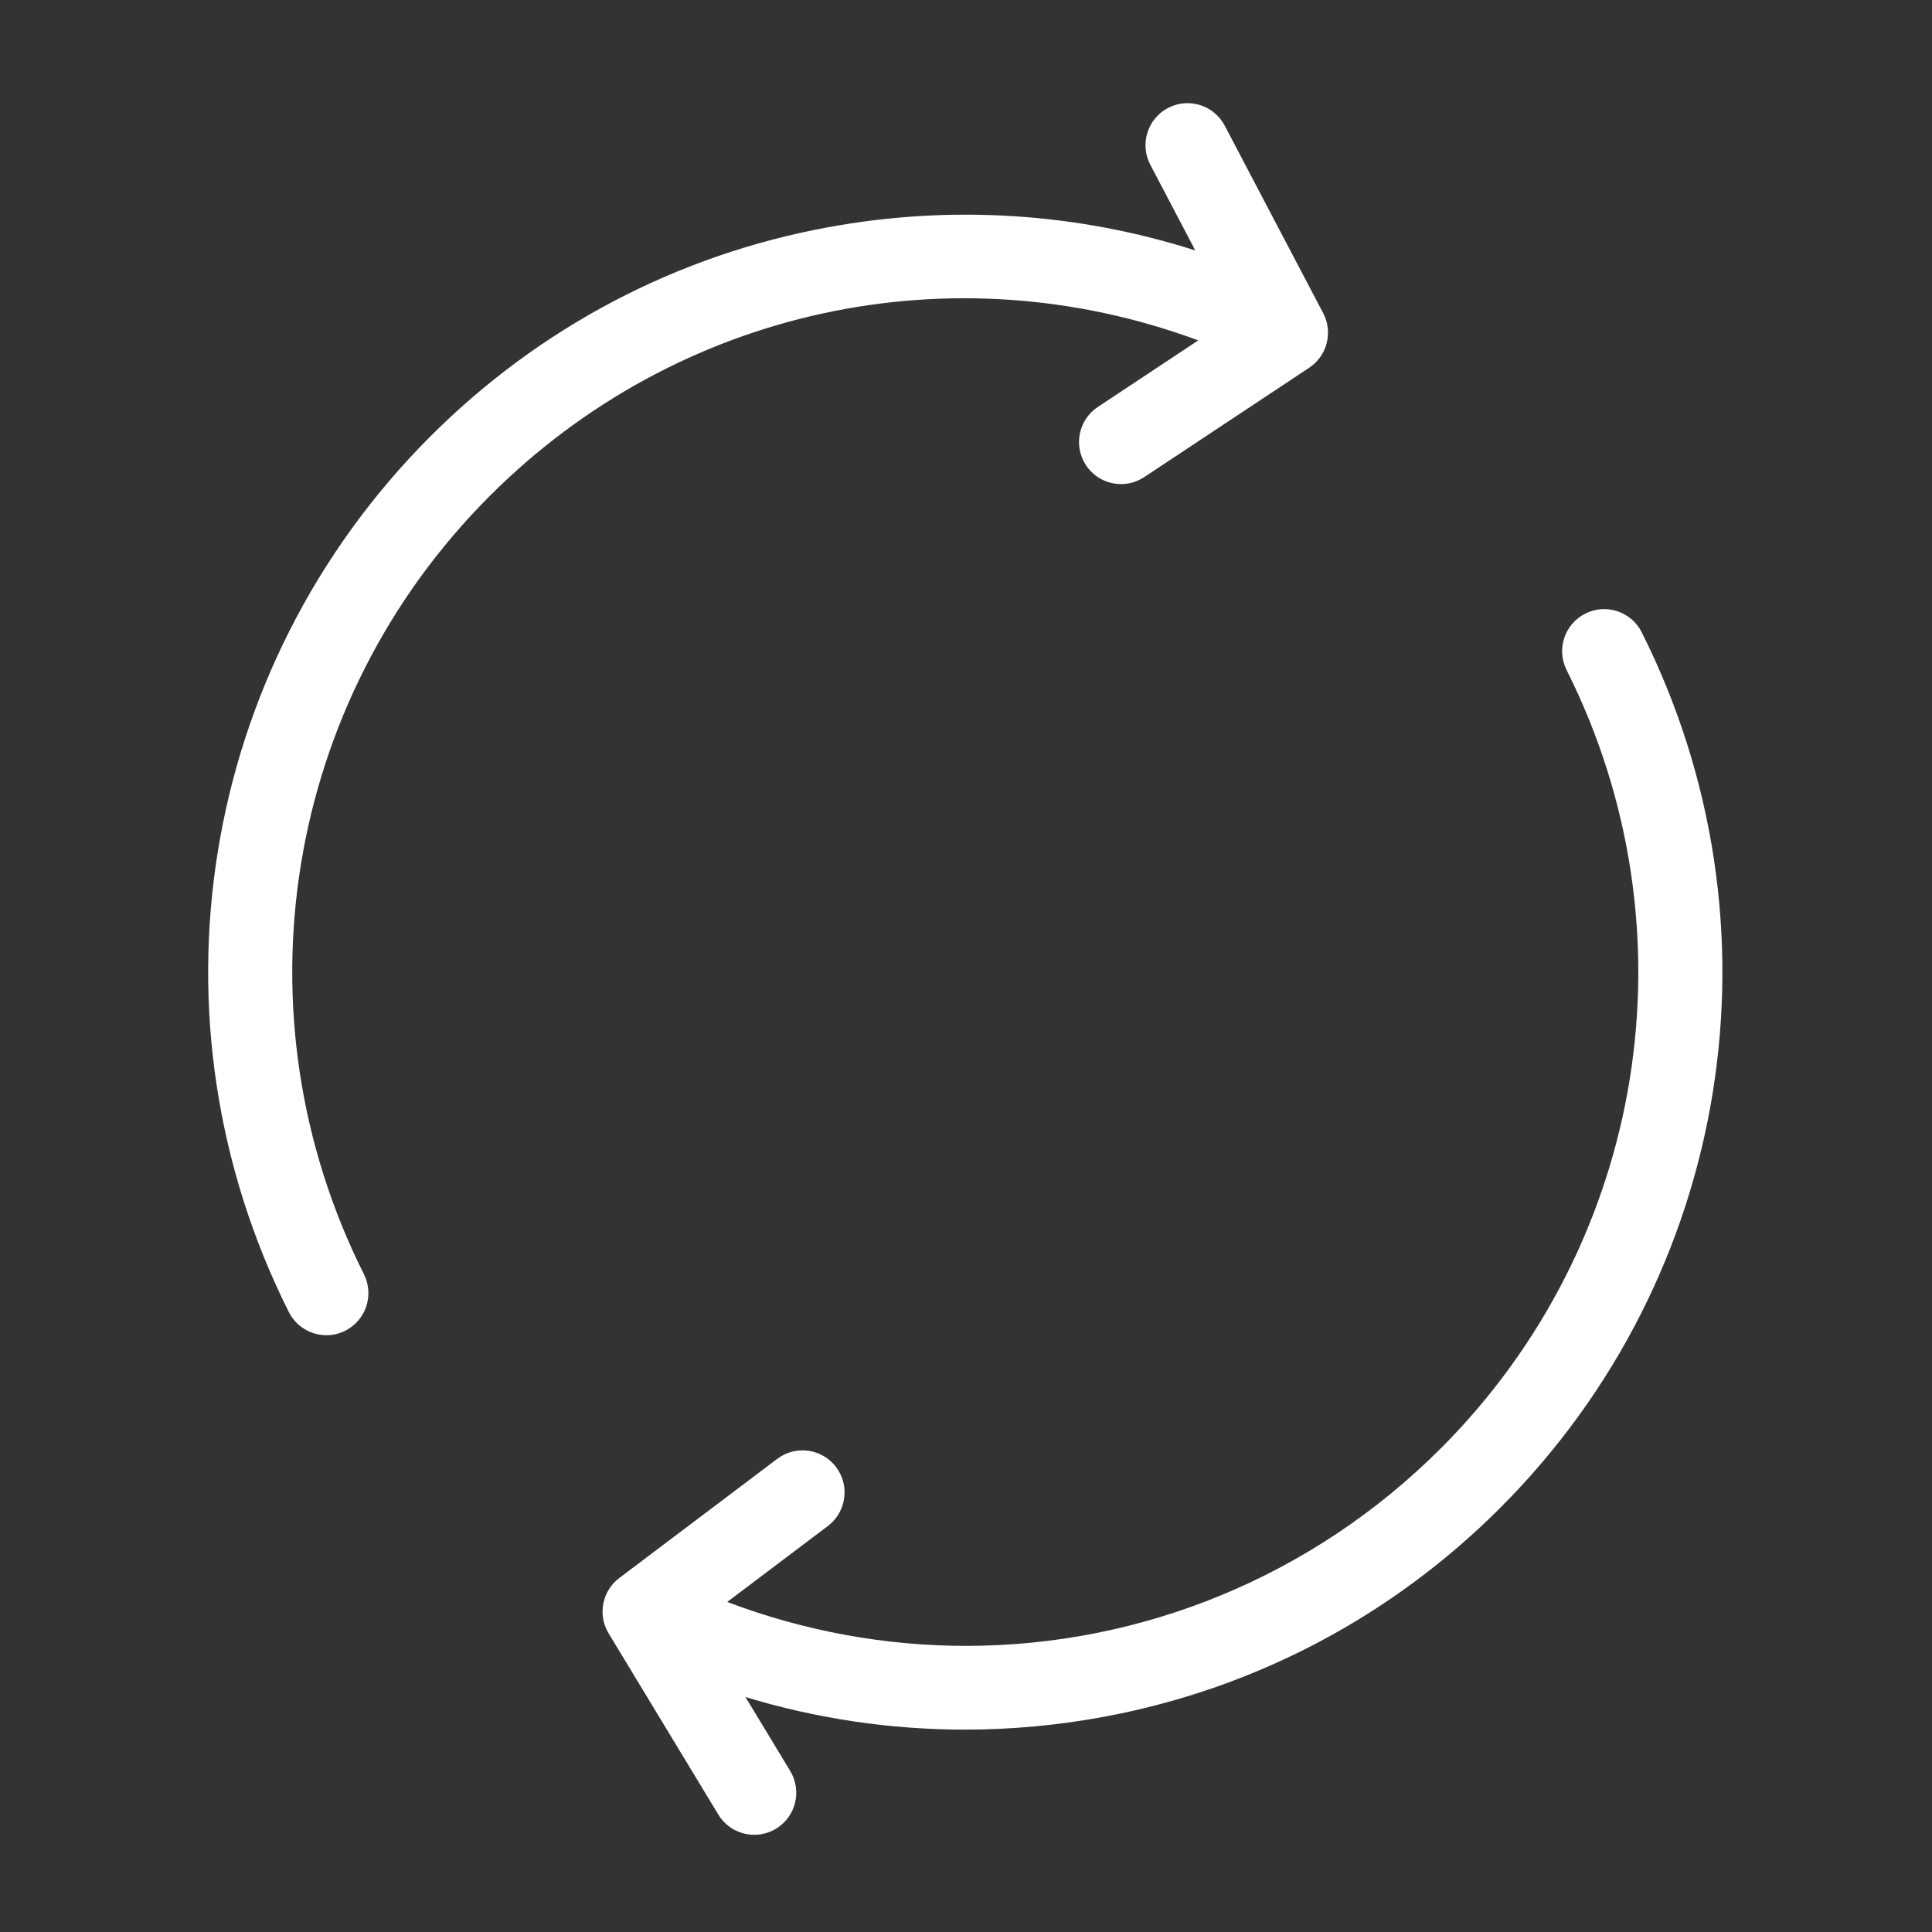 <svg xmlns="http://www.w3.org/2000/svg" xmlns:xlink="http://www.w3.org/1999/xlink" width="500" zoomAndPan="magnify" viewBox="0 0 375 375" height="500" preserveAspectRatio="xMidYMid meet" version="1.0"><rect x="0" y="0" width="375" height="375" fill="#333333" stroke="none"/><defs><clipPath id="0813d6d370"><path d="M 40 20 L 335 20 L 335 356.25 L 40 356.25 Z M 40 20 " clip-rule="nonzero"/></clipPath></defs><g clip-path="url(#0813d6d370)"><path fill="#ffffff" d="M 291.219 292.648 C 270.215 313.672 243.742 327.68 214.656 333.156 C 205.559 334.867 196.391 335.719 187.266 335.719 C 172.848 335.719 158.52 333.594 144.691 329.391 L 153.375 343.738 C 155.711 347.594 154.48 352.613 150.629 354.949 C 149.305 355.754 147.848 356.133 146.406 356.133 C 143.648 356.133 140.957 354.734 139.422 352.199 L 118.137 317.043 C 115.965 313.461 116.859 308.812 120.203 306.293 L 150.863 283.16 C 154.461 280.449 159.574 281.164 162.289 284.766 C 165 288.367 164.281 293.488 160.684 296.203 L 141.152 310.938 C 156.258 316.664 171.945 319.461 187.488 319.465 C 221.398 319.465 254.621 306.184 279.684 281.102 C 319.57 241.176 329.375 180.477 304.078 130.055 C 302.055 126.027 303.684 121.121 307.707 119.098 C 311.734 117.07 316.637 118.699 318.66 122.73 C 347.117 179.453 336.09 247.738 291.219 292.648 Z M 232.578 66.07 L 213.09 78.988 C 209.336 81.477 208.305 86.543 210.793 90.301 C 212.363 92.676 214.957 93.961 217.602 93.961 C 219.148 93.961 220.715 93.52 222.098 92.602 L 254.109 71.383 C 257.602 69.07 258.773 64.488 256.828 60.781 L 237.719 24.391 C 235.625 20.398 230.691 18.863 226.703 20.961 C 222.715 23.059 221.184 27.996 223.277 31.984 L 232.008 48.613 C 209.074 41.289 184.703 39.711 160.746 44.105 C 131.391 49.492 104.68 63.543 83.5 84.742 C 38.629 129.652 27.602 197.938 56.059 254.66 C 57.492 257.516 60.371 259.164 63.355 259.164 C 64.586 259.164 65.836 258.883 67.012 258.293 C 71.035 256.27 72.66 251.363 70.641 247.332 C 45.344 196.91 55.148 136.211 95.035 96.289 C 131.43 59.863 184.75 48.355 232.578 66.07 Z M 232.578 66.07 " fill-opacity="1" fill-rule="nonzero"/></g></svg>